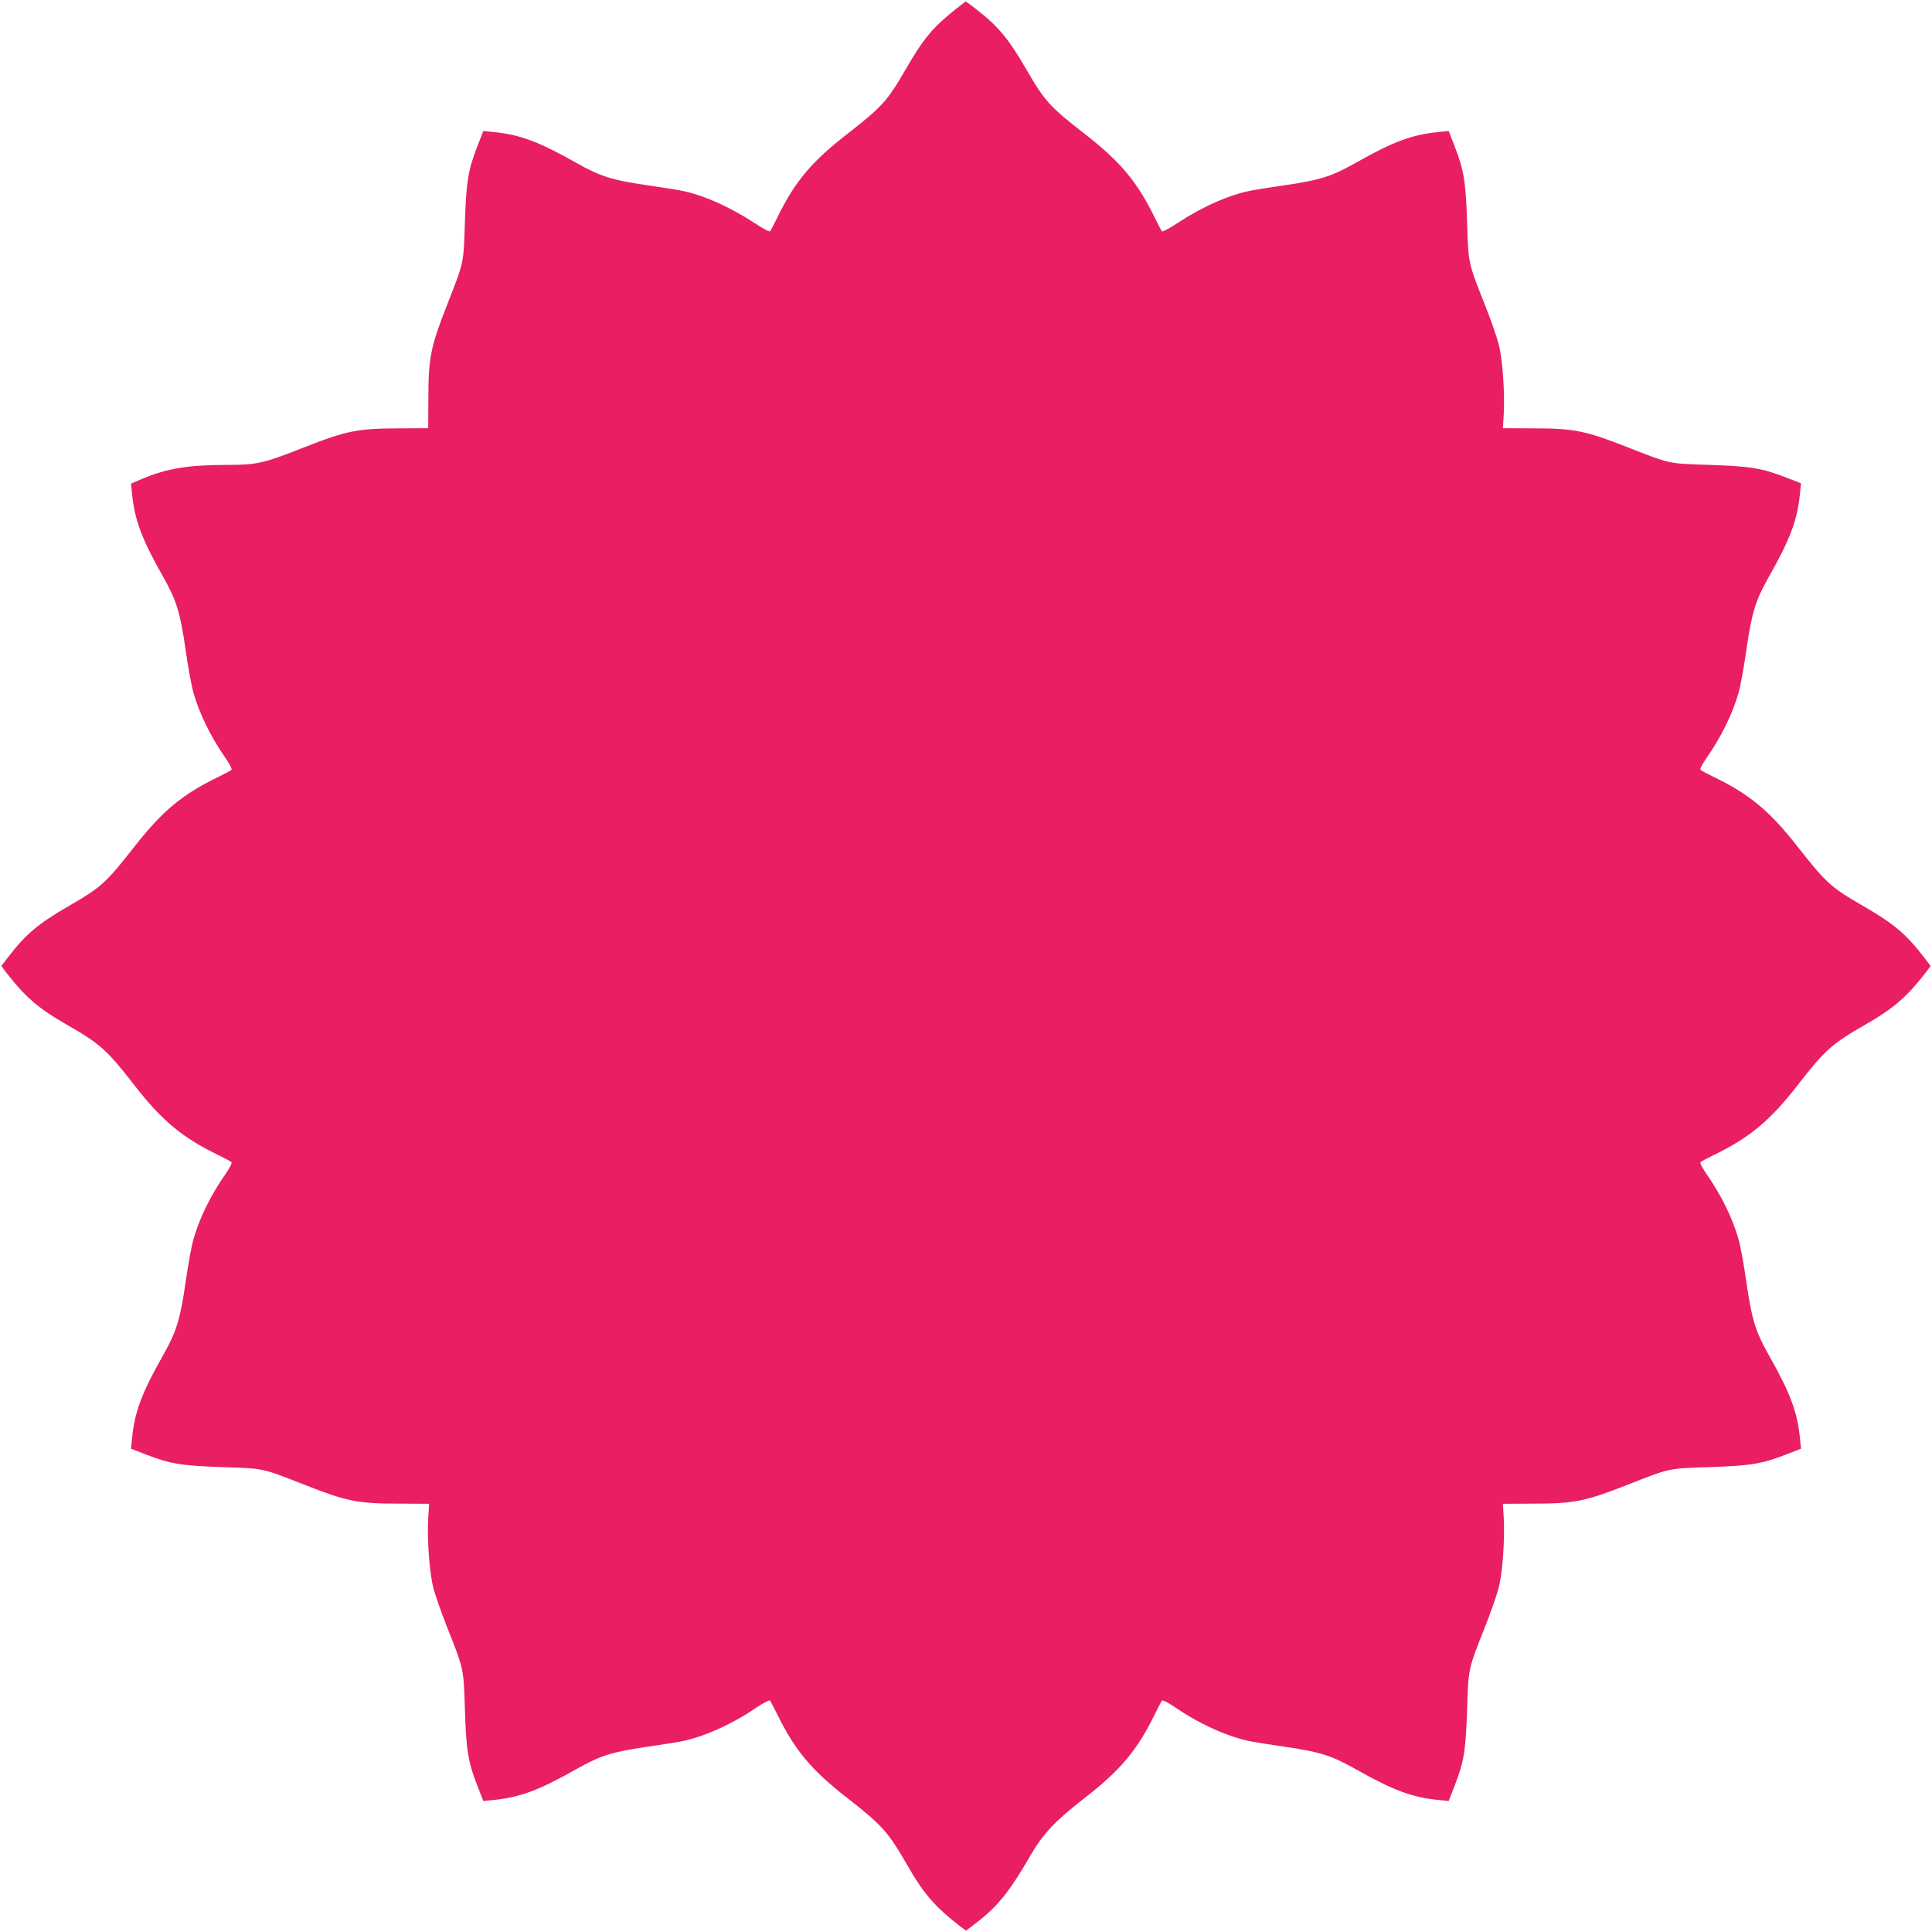 <?xml version="1.0" standalone="no"?>
<!DOCTYPE svg PUBLIC "-//W3C//DTD SVG 20010904//EN"
 "http://www.w3.org/TR/2001/REC-SVG-20010904/DTD/svg10.dtd">
<svg version="1.0" xmlns="http://www.w3.org/2000/svg"
 width="1280pt" height="1280pt" viewBox="0 0 1280 1280"
 preserveAspectRatio="xMidYMid meet">
<g transform="translate(0,1280) scale(0.1,-0.1)"
fill="#e91e63" stroke="none">
<path d="M6325 12734 c-149 -120 -206 -189 -325 -394 -122 -210 -153 -245
-386 -427 -239 -185 -350 -319 -466 -558 -21 -43 -42 -83 -46 -87 -5 -5 -50
19 -101 53 -169 111 -350 191 -498 218 -31 6 -135 22 -230 36 -218 32 -297 57
-453 145 -247 140 -375 188 -547 205 l-71 7 -40 -103 c-60 -155 -73 -230 -82
-504 -9 -275 -4 -255 -120 -550 -106 -270 -122 -348 -122 -611 l-1 -201 -201
-1 c-265 -1 -342 -16 -614 -123 -276 -109 -319 -119 -511 -119 -265 0 -402
-23 -568 -92 l-75 -32 7 -70 c17 -170 65 -299 205 -546 90 -160 113 -233 150
-487 16 -113 39 -239 51 -280 39 -140 115 -295 215 -438 28 -41 43 -70 37 -76
-5 -5 -45 -26 -88 -47 -239 -116 -371 -226 -559 -467 -182 -232 -216 -264
-426 -385 -209 -121 -287 -187 -406 -341 l-45 -59 32 -43 c126 -162 212 -237
395 -342 227 -130 272 -170 453 -403 183 -236 319 -349 556 -464 43 -21 83
-42 88 -47 6 -6 -9 -35 -37 -76 -100 -143 -176 -298 -215 -438 -12 -41 -35
-167 -51 -280 -37 -254 -60 -327 -150 -487 -140 -247 -188 -375 -205 -547 l-7
-71 103 -40 c155 -60 230 -73 504 -82 275 -9 255 -4 550 -120 270 -106 347
-122 614 -122 l204 -1 -6 -97 c-8 -137 8 -358 34 -460 12 -47 52 -161 89 -255
113 -285 112 -276 120 -550 9 -274 21 -348 82 -504 l40 -103 71 7 c172 17 300
65 547 205 156 88 235 113 453 145 95 14 199 30 230 36 148 27 339 111 501
221 52 35 92 56 97 51 5 -5 26 -45 47 -88 116 -238 227 -372 464 -556 232
-181 273 -226 403 -453 105 -183 180 -269 342 -395 l43 -32 62 47 c147 112
226 210 368 456 79 137 166 229 355 375 237 183 352 321 466 556 22 45 43 85
48 90 5 5 46 -16 98 -52 161 -109 351 -193 500 -220 31 -6 135 -22 230 -36
218 -32 297 -57 453 -145 247 -140 375 -188 547 -205 l71 -7 40 103 c61 156
73 230 82 504 8 274 7 265 120 550 37 94 77 208 89 255 26 99 41 317 34 460
l-6 97 204 1 c267 0 344 16 614 122 295 116 275 111 550 120 274 9 349 22 504
82 l103 40 -7 71 c-17 172 -65 300 -205 547 -90 160 -113 233 -150 487 -16
113 -39 239 -51 280 -39 140 -115 295 -215 438 -28 41 -43 70 -37 76 5 5 45
26 88 47 237 115 373 228 556 464 181 233 226 273 453 403 183 105 269 180
395 342 l32 43 -45 59 c-119 154 -197 220 -406 341 -210 121 -244 153 -426
385 -188 241 -320 351 -559 467 -43 21 -83 42 -88 47 -6 6 9 35 37 76 100 143
176 298 215 438 12 41 35 167 51 280 37 254 60 327 150 487 140 247 188 375
205 547 l7 71 -103 40 c-155 60 -230 73 -504 82 -275 9 -255 4 -550 120 -271
106 -347 122 -614 122 l-204 1 6 97 c7 143 -8 361 -34 460 -12 47 -52 162 -89
255 -113 285 -112 276 -120 550 -9 274 -21 348 -82 504 l-40 103 -71 -7 c-172
-17 -300 -65 -547 -205 -156 -88 -235 -113 -453 -145 -95 -14 -199 -30 -230
-36 -148 -27 -329 -107 -498 -218 -51 -34 -96 -58 -101 -53 -4 4 -25 44 -46
87 -116 239 -228 373 -463 556 -232 180 -268 219 -389 429 -121 208 -187 287
-340 405 -32 25 -60 45 -62 45 -2 0 -34 -26 -73 -56z"/>
</g>
</svg>
